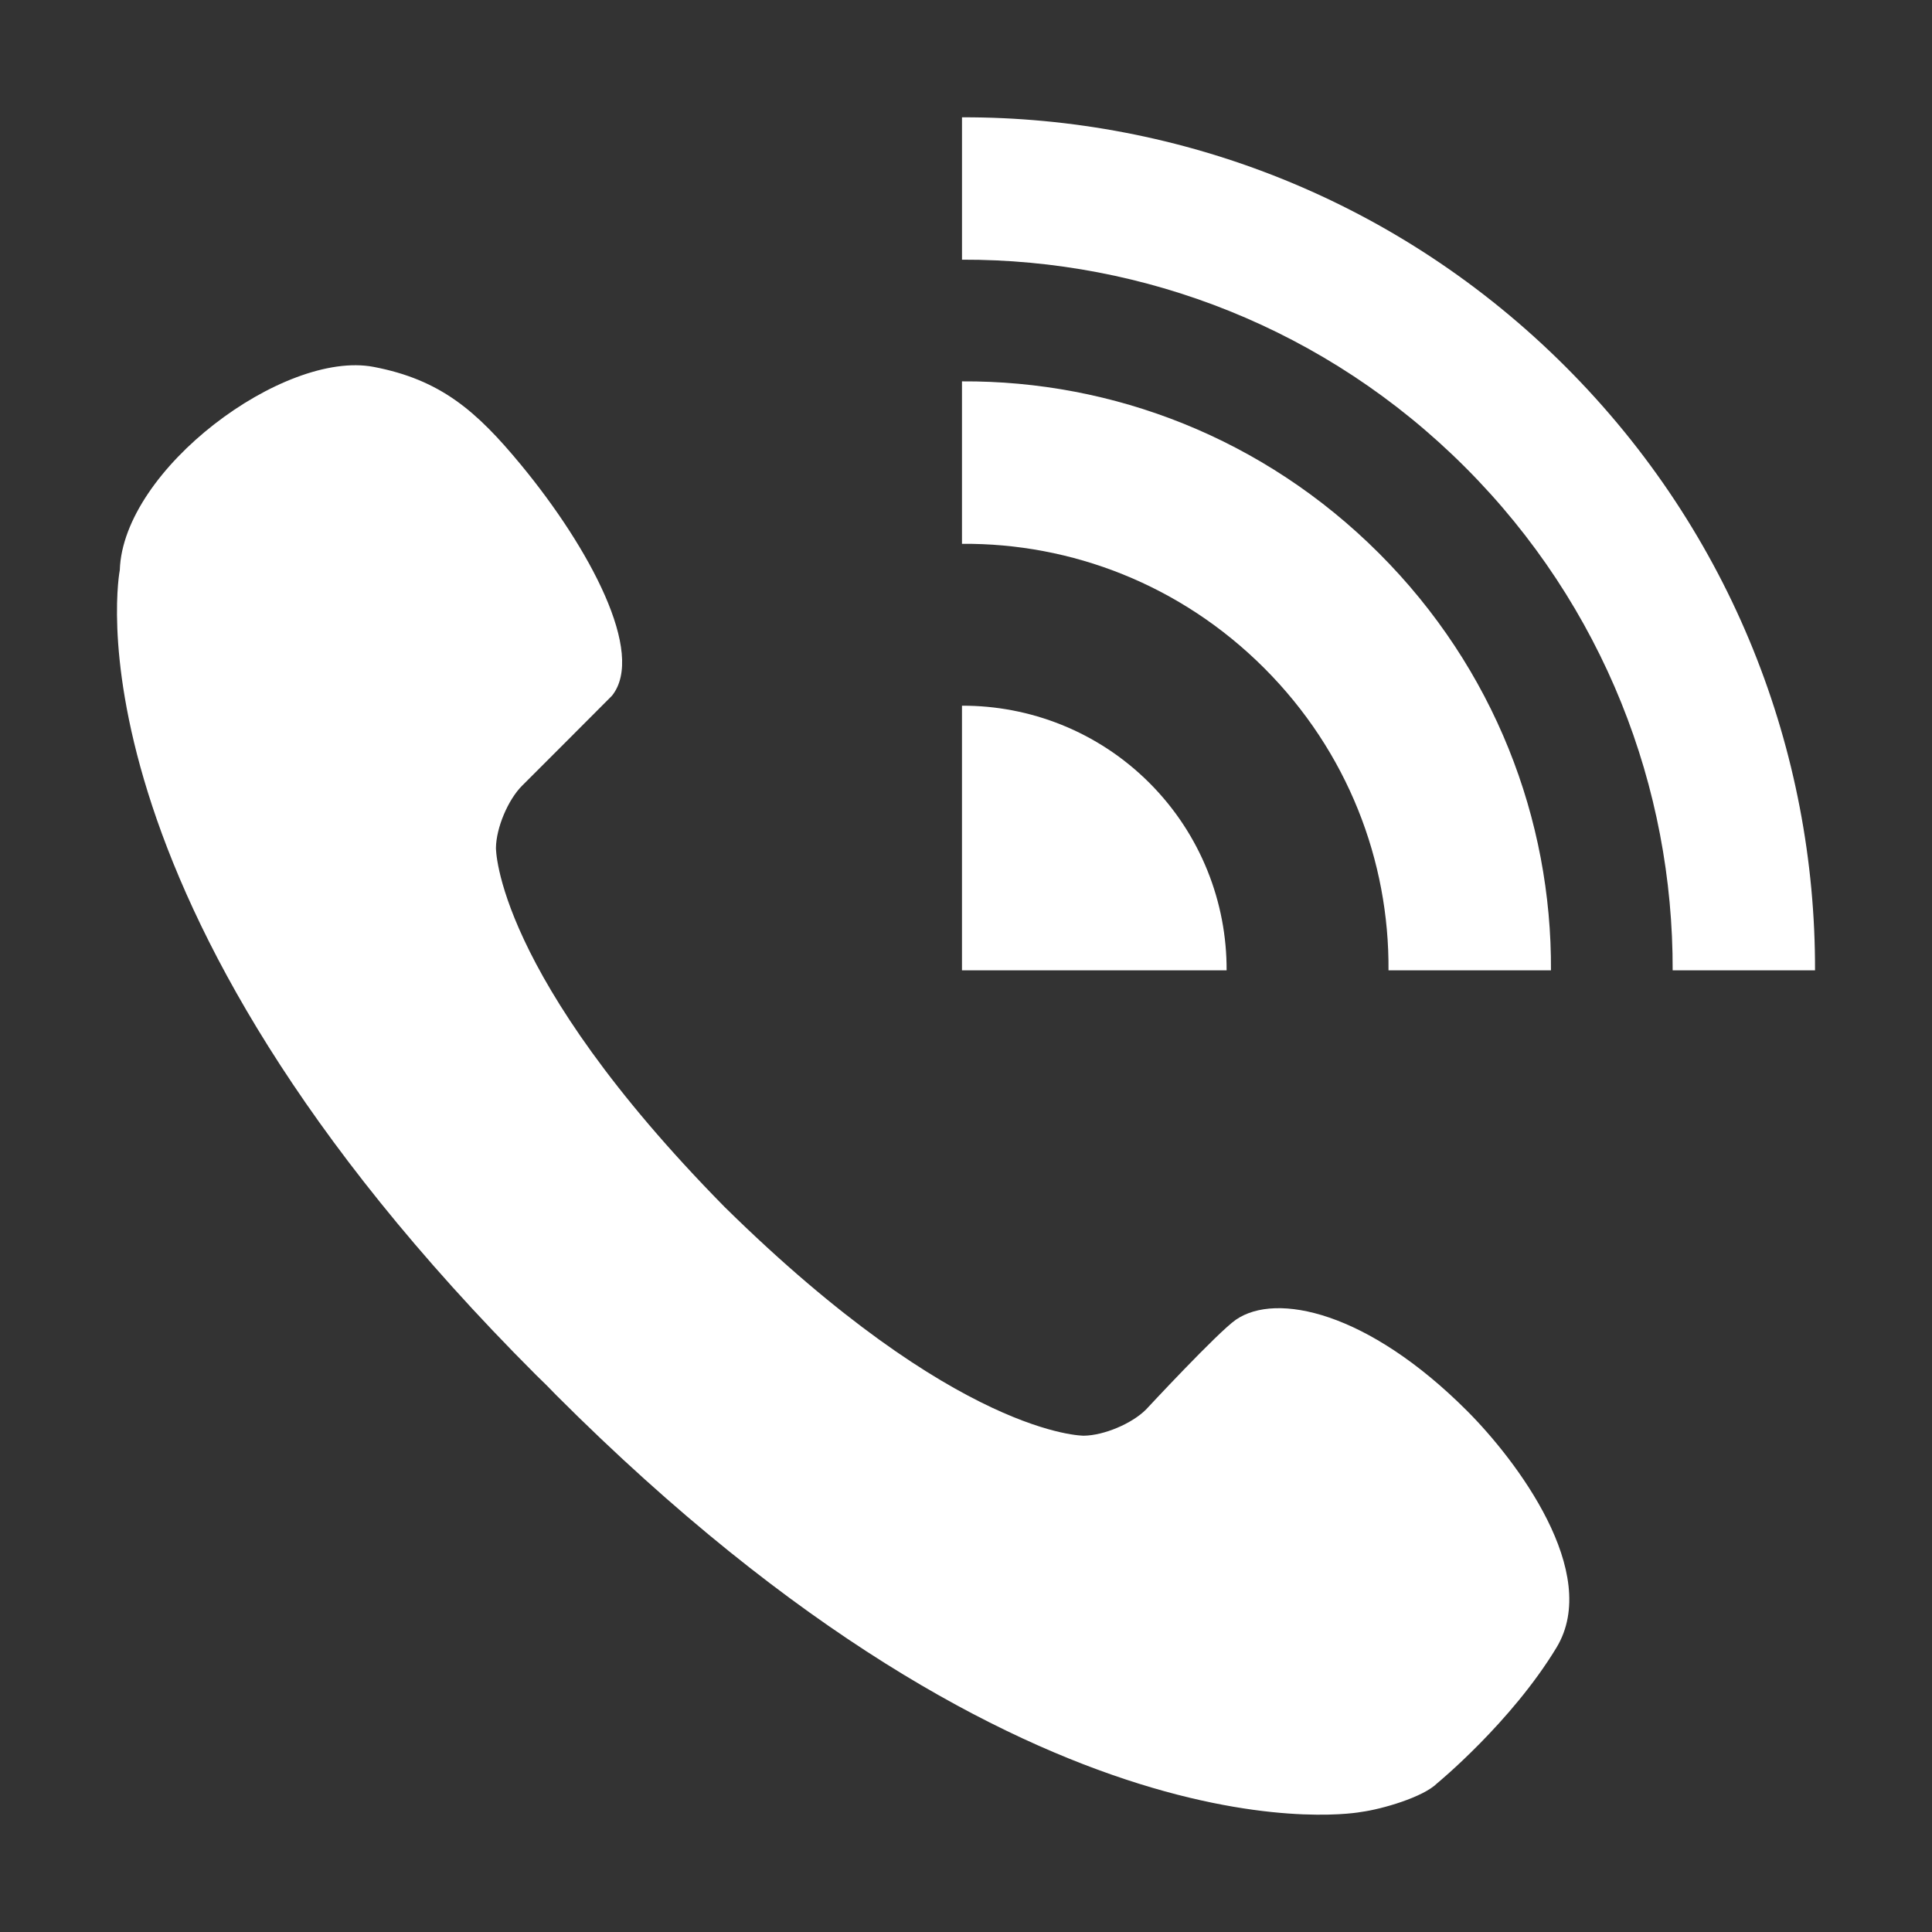 <svg t="1630982664549" class="icon" viewBox="0 0 1024 1024" version="1.1" xmlns="http://www.w3.org/2000/svg" p-id="5775" xmlns:xlink="http://www.w3.org/1999/xlink" width="200" height="200" fill="white"><rect x="0" y="0" width="1024" height="1024" fill="#333333" stroke="none"/><defs></defs><path d="M509.88 62.18v75.46c96.45-0.3 193.05 36.36 266.68 109.99S886.85 417.85 886.54 514.3H962c0.31-115.62-43.81-231.54-132.2-319.92S625.49 61.87 509.88 62.18z" p-id="5776"></path><path d="M509.87 202.13v86.11c57.96-0.46 115.92 21.6 160.19 65.87s66.33 102.23 65.87 160.19h86.11c0.46-79.87-29.97-159.89-91.13-221.04s-141.17-91.58-221.04-91.13zM609.21 414.96c27.38 27.38 41.07 63.59 40.92 99.34H509.87V374.04c35.75-0.15 71.96 13.54 99.34 40.92z" p-id="5777"></path><path d="M63.49 302.19s-33.81 172.14 220.7 426.65c1.85 1.84 3.63 3.51 5.46 5.33 1.83 1.83 3.5 3.62 5.34 5.47 254.51 254.51 426.65 220.7 426.65 220.7 10.54-1.41 32.68-7.72 40.17-15.24 0 0 39.16-32.19 63.16-71.84 24.01-39.64-21.36-99.45-47.46-125.54-52.66-52.66-101.08-62.93-122.4-48.29-9.59 6.58-47.68 47.63-47.68 47.63-7.51 7.52-22.36 13.76-32.98 13.89 0 0-66.56 0.67-190.37-121.21-121.89-123.8-121.22-190.36-121.22-190.36 0.14-10.61 6.37-25.47 13.89-32.98 0 0 47.22-47.18 47.63-47.68 17.91-22.42-11.75-78.15-48.29-122.4-23.49-28.44-42.52-45.09-78.11-51.87-47.5-9.05-132.79 54.22-134.49 107.74z" p-id="5778"></path></svg>